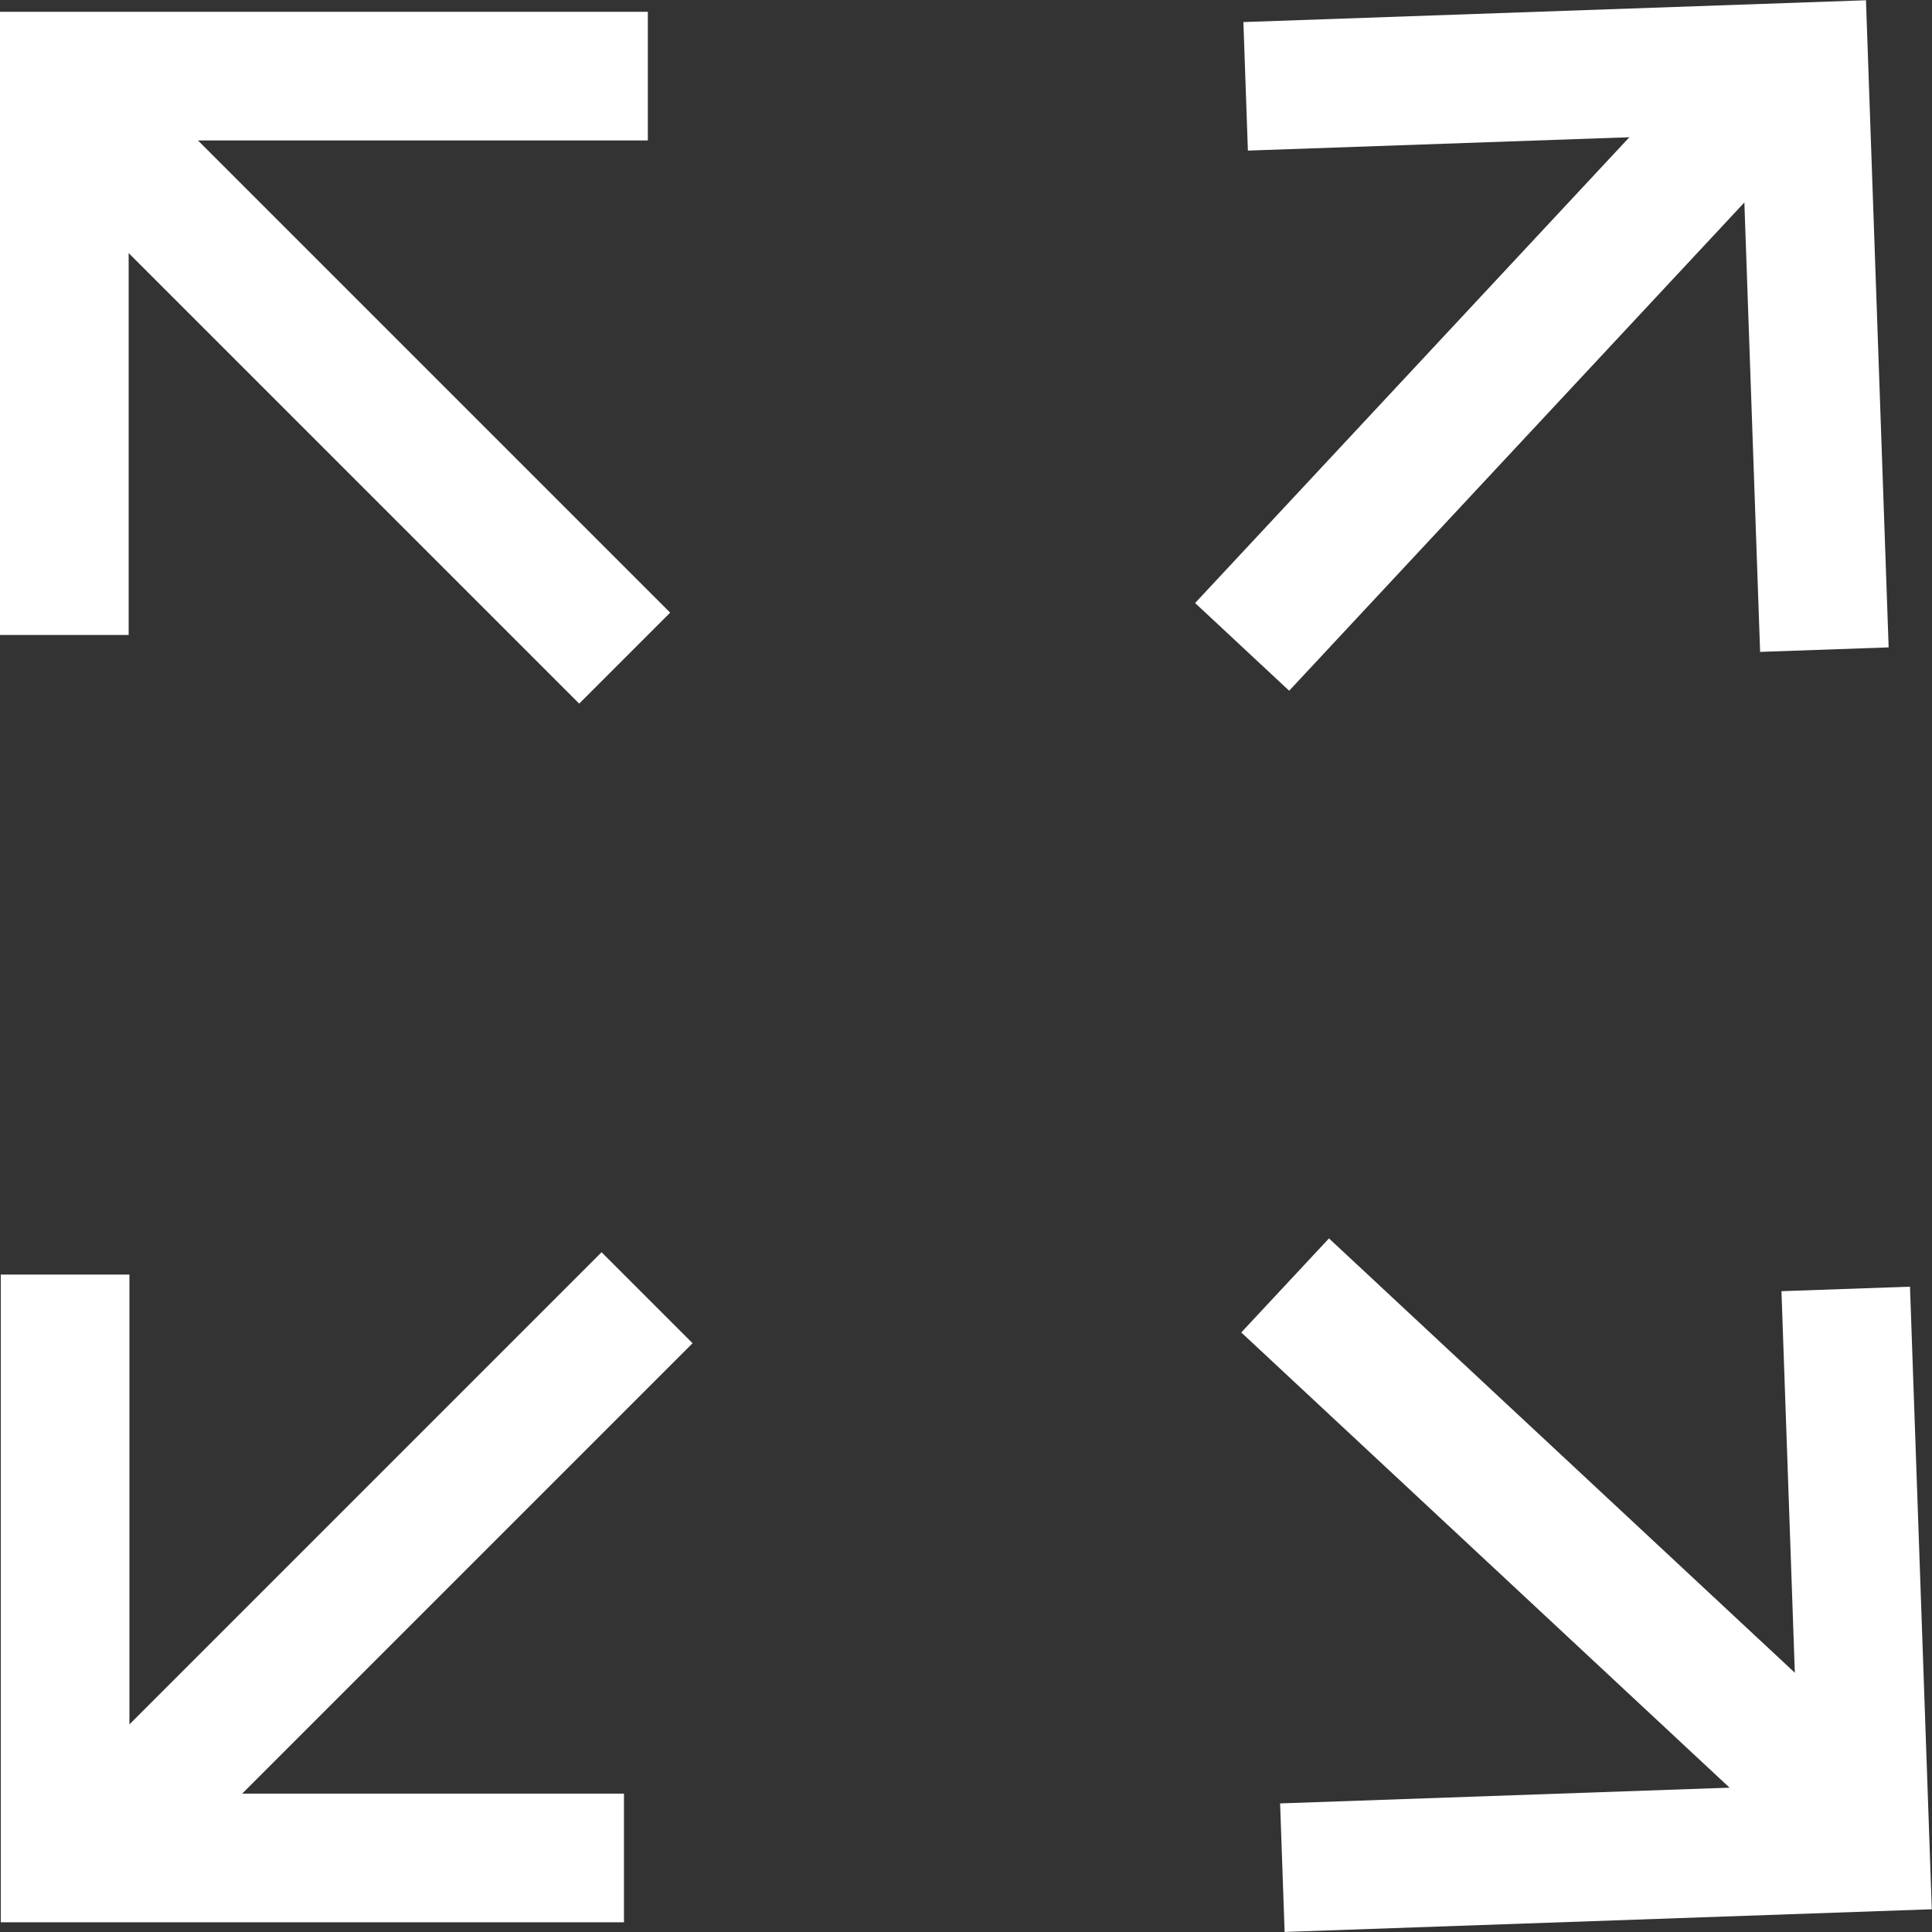 <svg xmlns="http://www.w3.org/2000/svg" width="30.034" height="30.034" viewBox="0 0 30.034 30.034"><rect x="0" y="0" width="30.034" height="30.034" fill="#333333" stroke="none"/><g transform="translate(1 1.034)"><path d="M-1589-12674.118v9.069h8.688" transform="translate(1589.012 12692.898)" fill="none" stroke="#fff" stroke-width="2"/><path d="M-1580.312-12674.118l-8.688,8.688" transform="translate(1589.371 12693.258)" fill="none" stroke="#fff" stroke-width="2"/><path d="M0,0V9.071H8.688" transform="translate(9.071 0.149) rotate(90)" fill="none" stroke="#fff" stroke-width="2"/><path d="M8.688,0,0,8.688" transform="translate(8.711 0.509) rotate(90)" fill="none" stroke="#fff" stroke-width="2"/><path d="M0,0V9.07H8.688" transform="matrix(-0.999, 0.035, -0.035, -0.999, 27.361, 9.065)" fill="none" stroke="#fff" stroke-width="2"/><path d="M8.688,0,0,8.688" transform="matrix(-0.999, 0.035, -0.035, -0.999, 26.989, 8.718)" fill="none" stroke="#fff" stroke-width="2"/><path d="M0,0V9.071H8.688" transform="matrix(-0.035, -0.999, 0.999, -0.035, 18.935, 28)" fill="none" stroke="#fff" stroke-width="2"/><path d="M8.688,0,0,8.688" transform="matrix(-0.035, -0.999, 0.999, -0.035, 19.282, 27.628)" fill="none" stroke="#fff" stroke-width="2"/></g></svg>